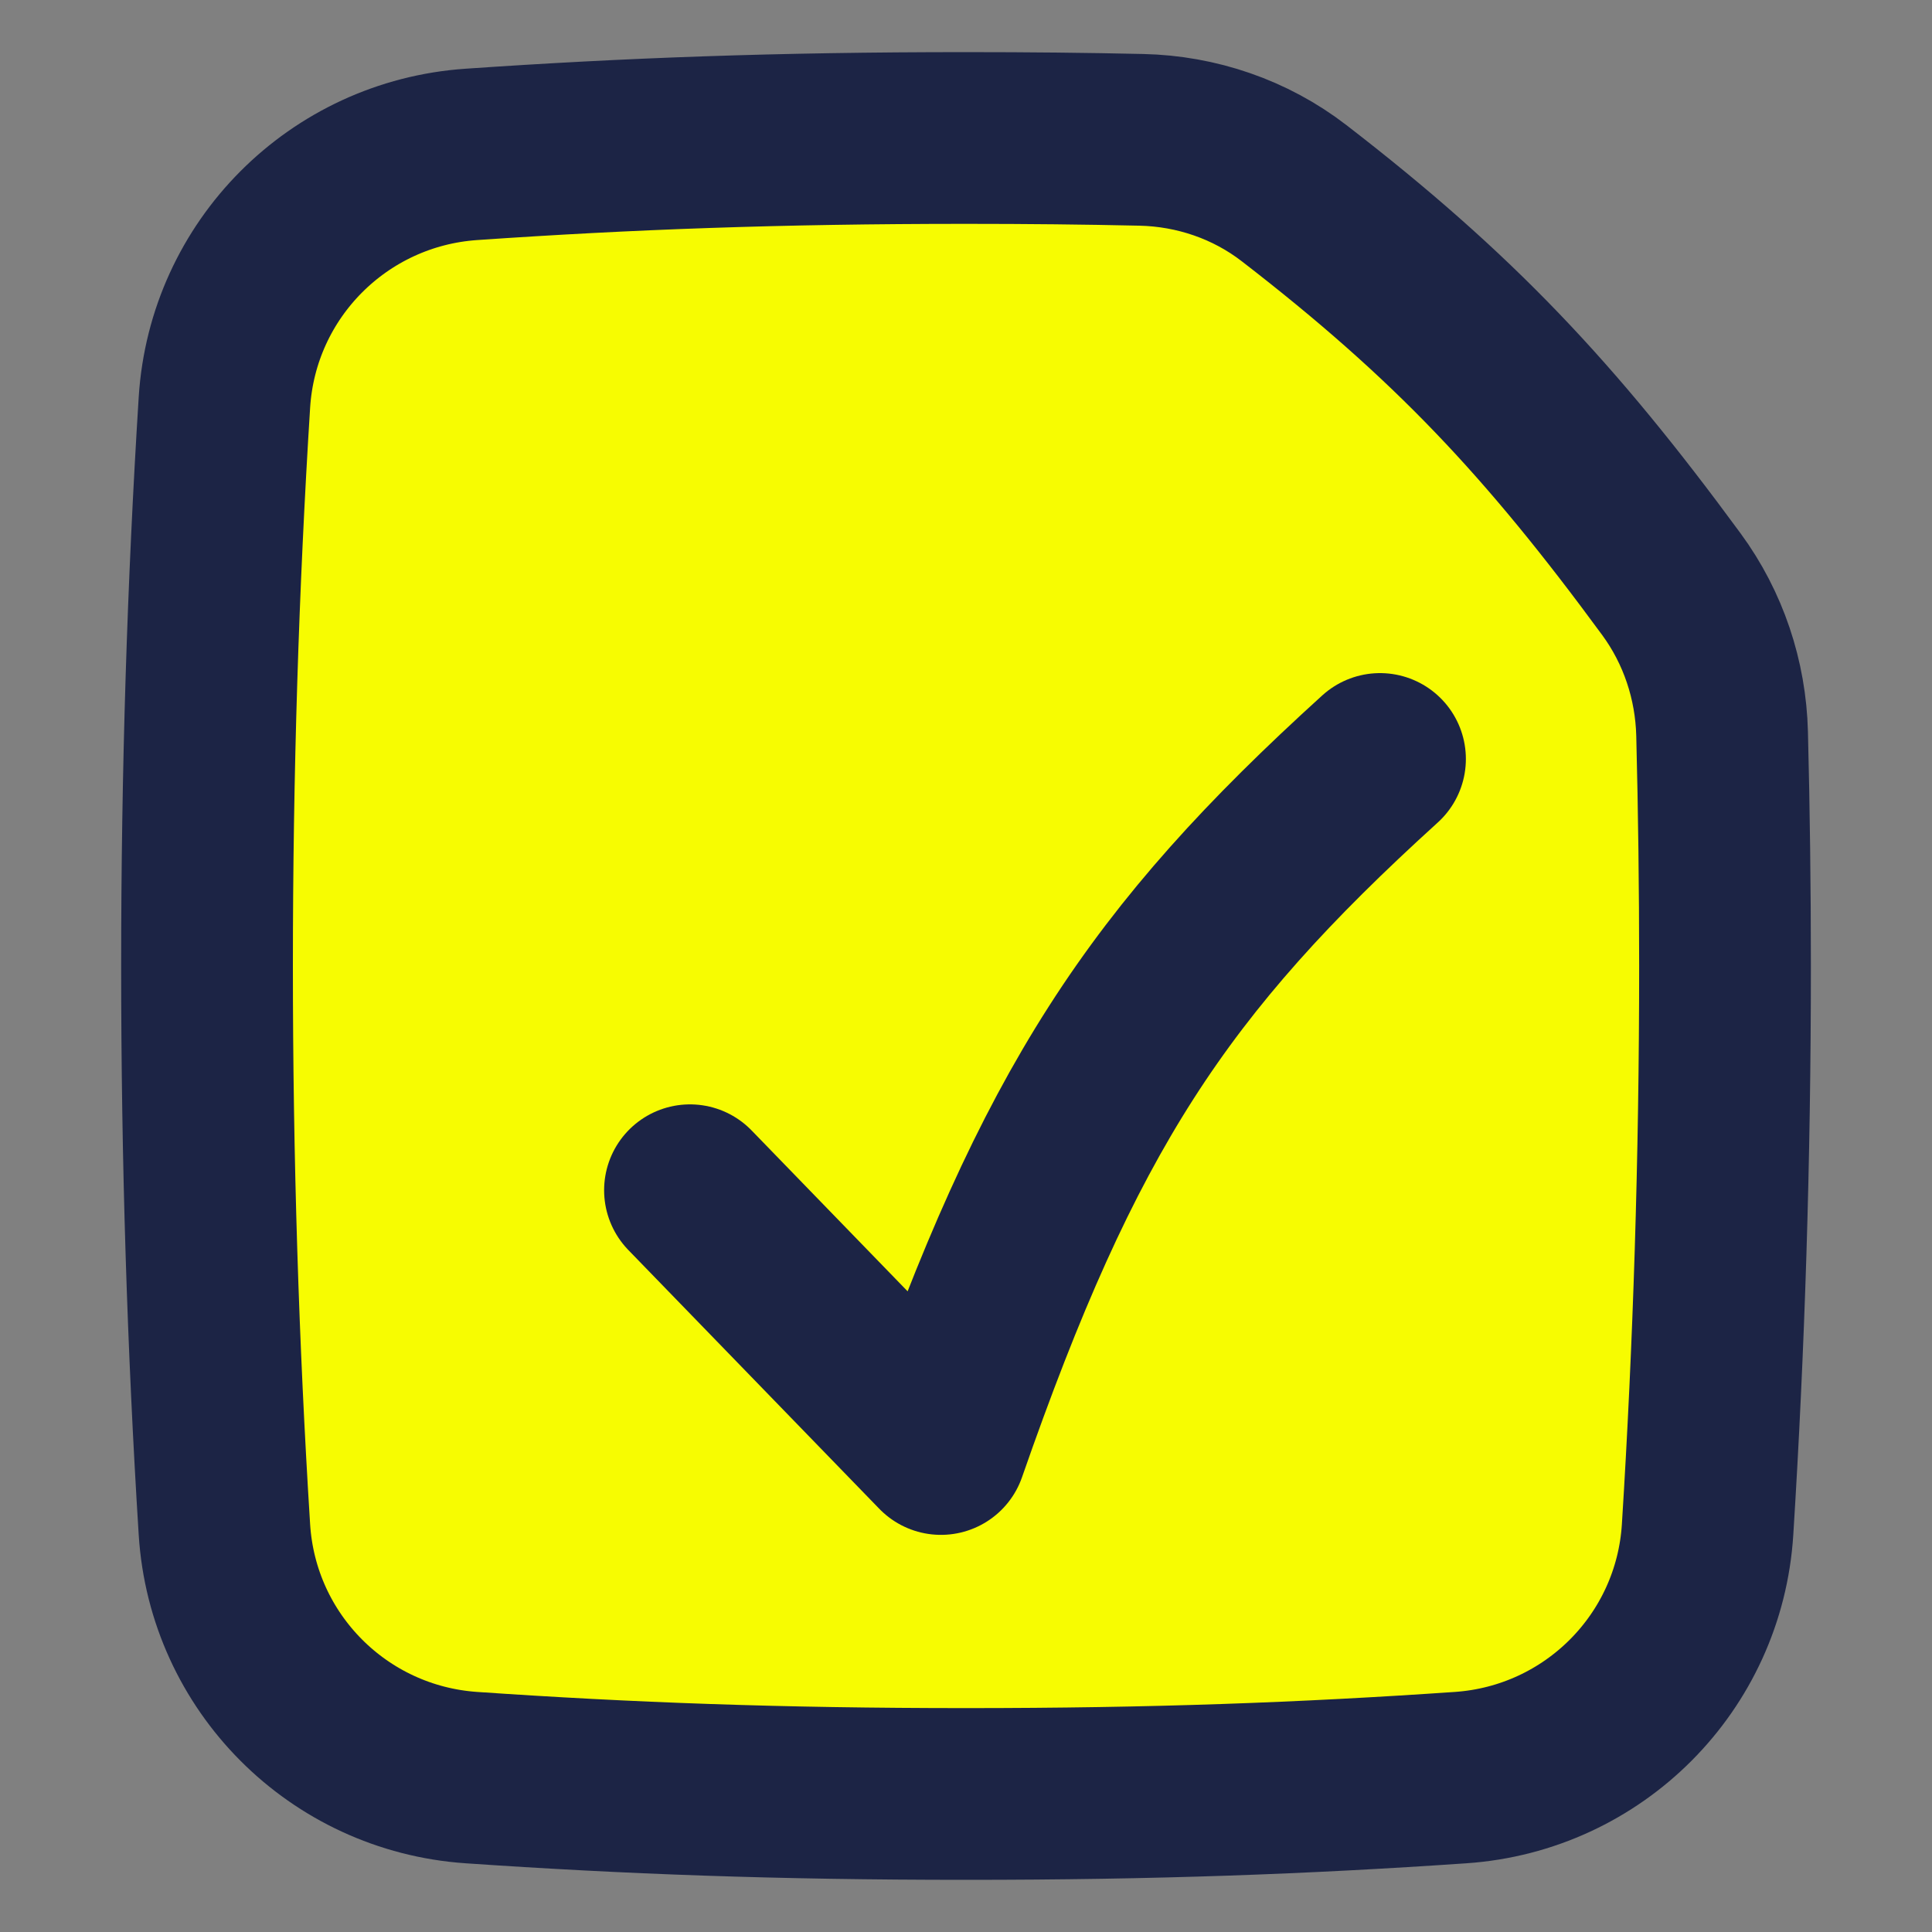 <?xml version="1.0" encoding="UTF-8"?> <svg xmlns="http://www.w3.org/2000/svg" width="45" height="45" viewBox="0 0 45 45" fill="none"><rect x="0" y="0" width="45" height="45" fill="#808080" stroke="none"/> <path d="M39.773 35.626C40.039 31.389 40.179 26.999 40.179 22.5C40.179 20.678 40.156 18.873 40.111 17.09C40.079 15.837 39.673 14.619 38.931 13.609C36.105 9.758 33.852 7.363 30.141 4.499C29.121 3.712 27.869 3.285 26.581 3.257C25.29 3.228 23.941 3.214 22.5 3.214C18.139 3.214 14.62 3.345 10.979 3.596C7.882 3.809 5.422 6.275 5.227 9.373C4.961 13.61 4.822 18.001 4.822 22.5C4.822 26.999 4.961 31.389 5.227 35.626C5.422 38.725 7.882 41.191 10.979 41.404C14.62 41.654 18.139 41.785 22.5 41.785C26.862 41.785 30.38 41.654 34.021 41.404C37.118 41.191 39.578 38.725 39.773 35.626Z" fill="#F7FC01" stroke="#1C2445" stroke-width="4"></path> <path d="M16.071 27.723L21.916 33.75C24.666 25.85 26.956 22.384 32.143 17.678" stroke="#1C2445" stroke-width="4" stroke-linecap="round" stroke-linejoin="round"></path> </svg> 